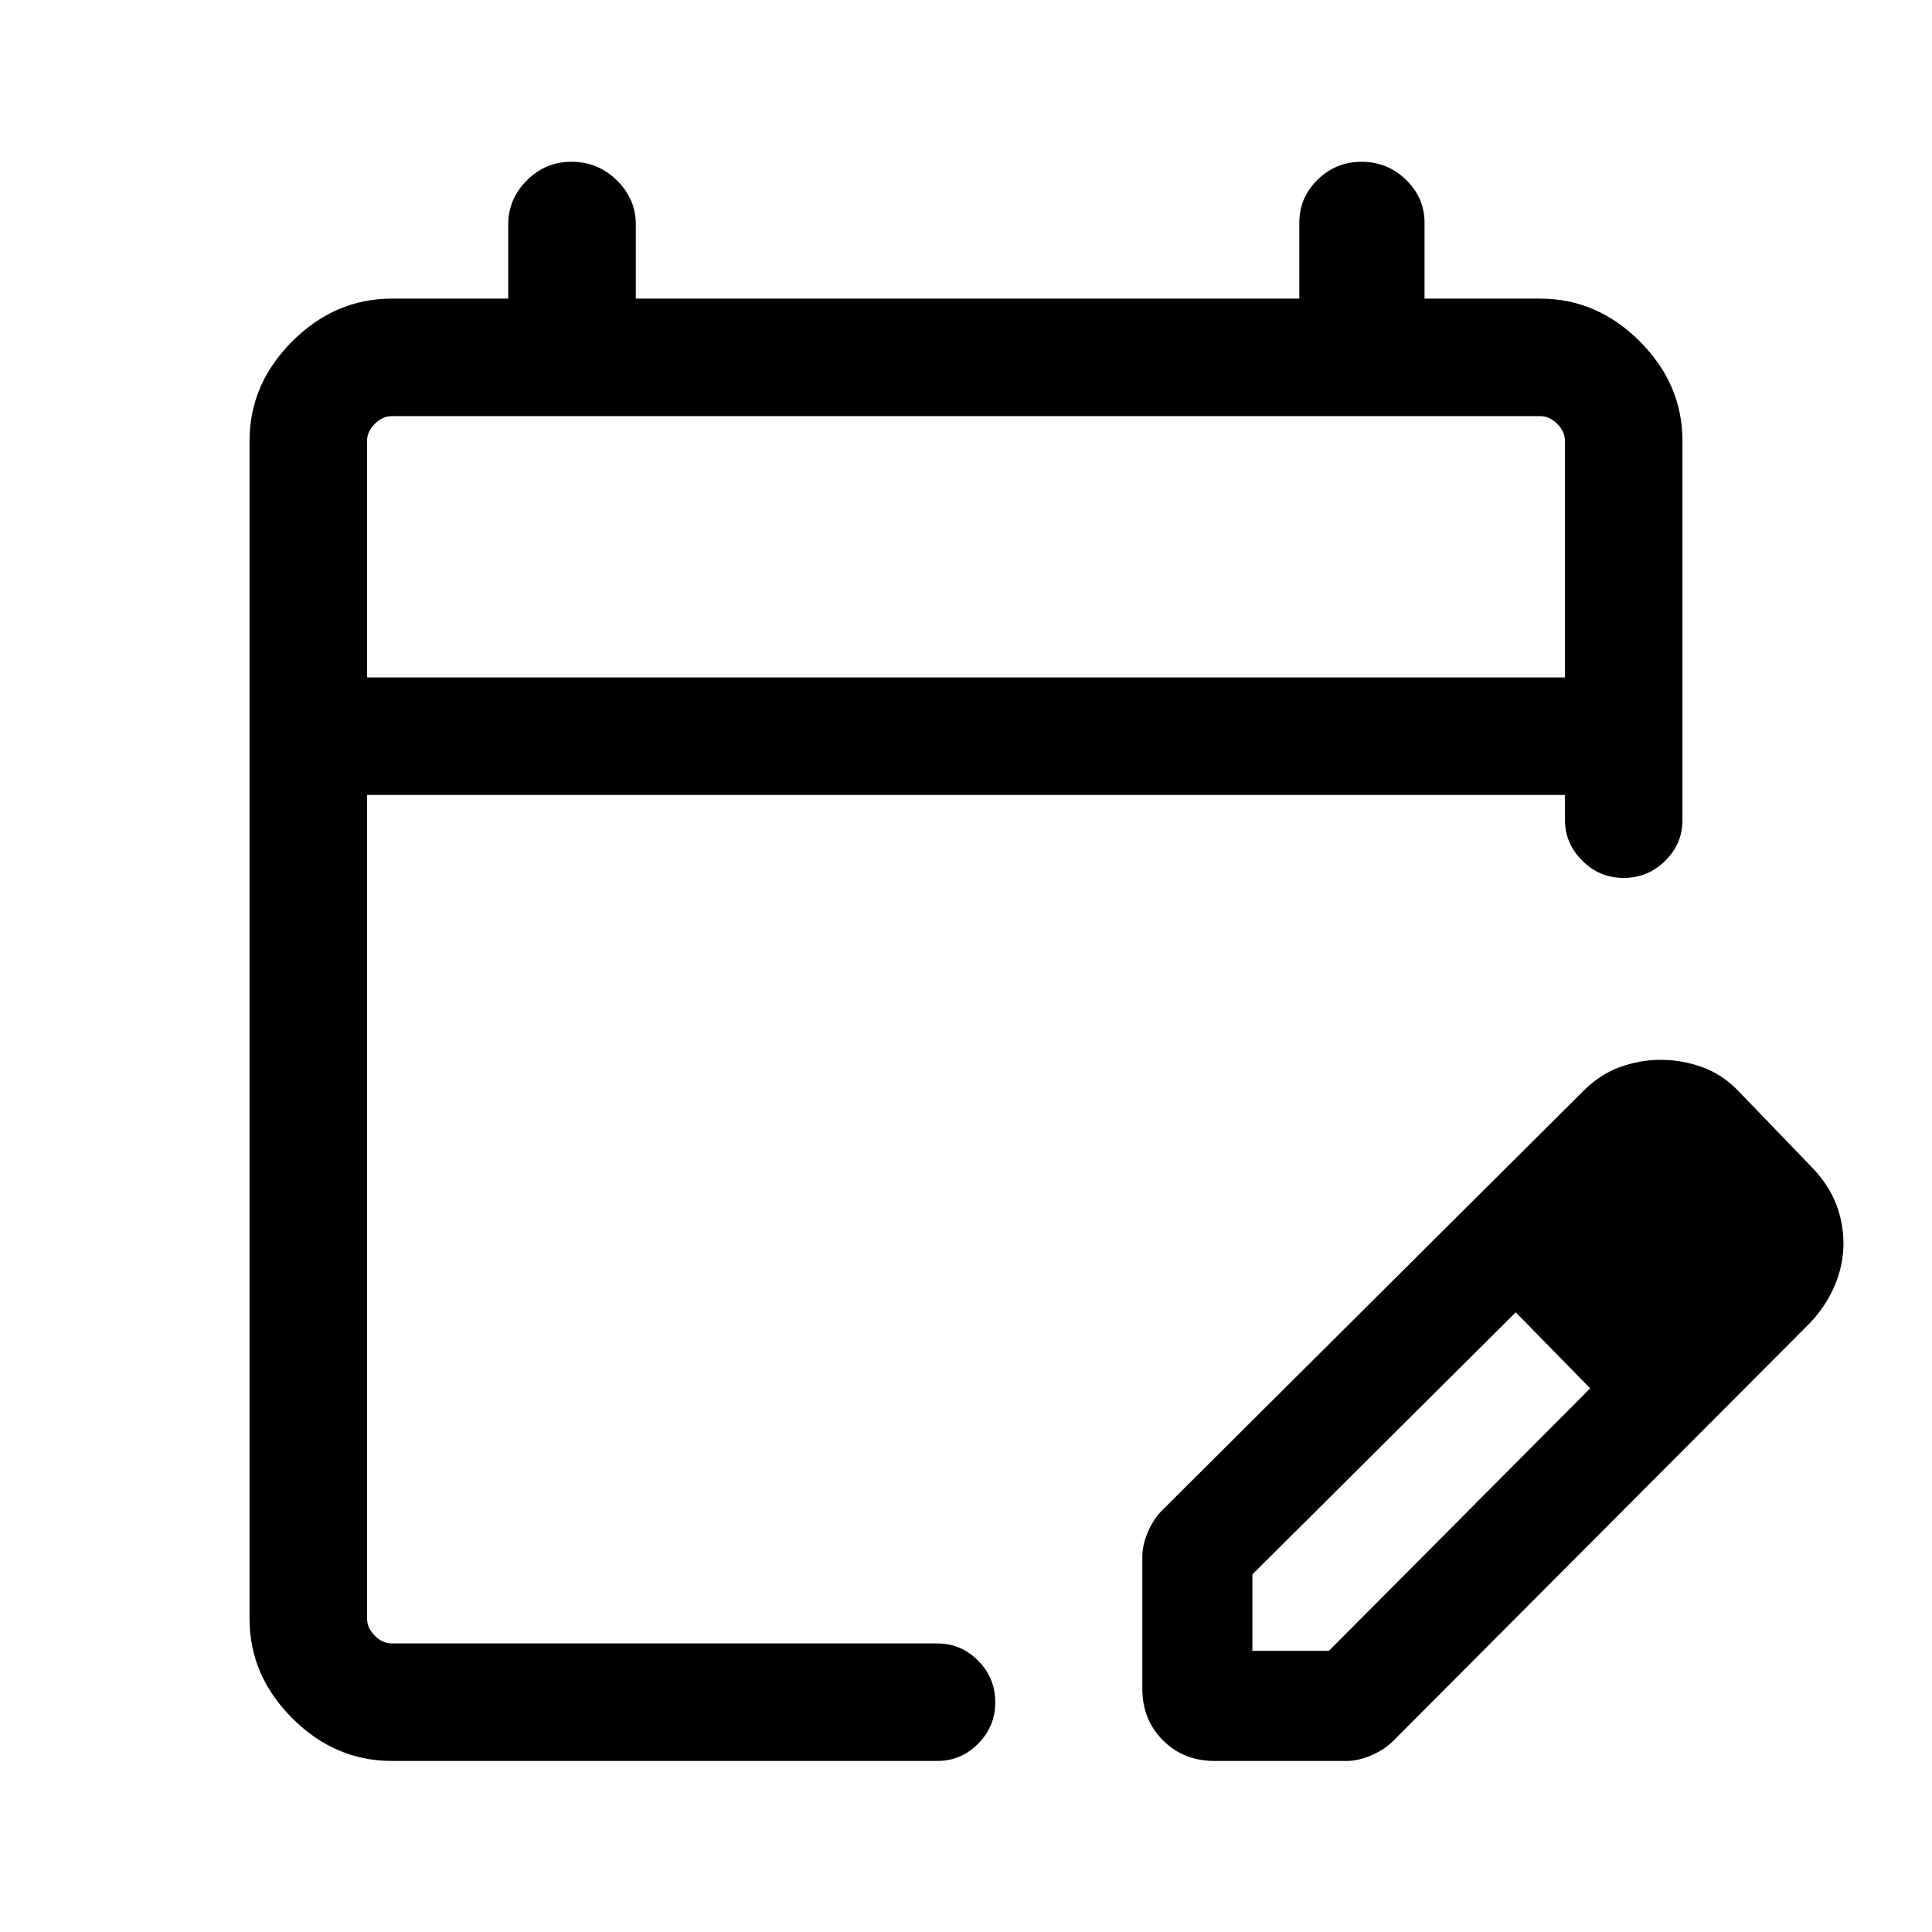<svg xmlns="http://www.w3.org/2000/svg" height="48" viewBox="0 -960 960 960" width="48"><path d="M194.694-85.001q-28.254 0-49.473-21.22-21.22-21.219-21.22-49.473v-585.227q0-28.254 21.22-49.473 21.219-21.22 49.473-21.22h57.846v-36.924q0-12.548 9.235-21.812 9.235-9.264 22.108-9.264 13.297 0 22.669 9.264t9.372 21.812v36.924h329.691v-37.585q0-12.656 9.12-21.536 9.12-8.879 21.723-8.879 13.027 0 22.207 8.966 9.179 8.966 9.179 21.341v37.693h57.462q28.254 0 49.473 21.22 21.22 21.219 21.22 49.473v188.461q0 11.689-8.567 20.19-8.567 8.502-20.623 8.502-12.057 0-20.625-8.602-8.569-8.602-8.569-20.161v-12.468h-595.23v409.305q0 4.616 3.846 8.463 3.847 3.846 8.463 3.846h271.152q11.688 0 20.19 8.567 8.502 8.566 8.502 20.623 0 12.056-8.502 20.625t-20.19 8.569H194.694Zm-12.309-538.381h595.23v-117.539q0-4.616-3.846-8.463-3.847-3.846-8.463-3.846H194.694q-4.616 0-8.463 3.846-3.846 3.847-3.846 8.463v117.539Zm0 0V-753.23v129.848Zm385.231 502.534v-65.614q0-6.18 3-12.848 3-6.668 7.598-10.978l208.322-207.388q8.548-8.61 18.569-12.159 10.02-3.549 19.903-3.549 10.607 0 20.572 3.538 9.965 3.539 17.88 11.615l37 38.385q8.077 8.461 11.808 17.903 3.731 9.443 3.731 19.885 0 10.442-4.202 20.52-4.201 10.078-12.035 18.507L692.911-95.595q-4.319 4.594-10.986 7.594-6.668 3-12.849 3h-65.614q-15.356 0-25.601-10.246-10.245-10.245-10.245-25.601Zm294.691-221.46-37-37.385 37 37.385Zm-240 202.615h38l129.847-130.462-18.385-19-18.615-18.769-130.847 130.231v38Zm149.462-149.462-18.615-18.769 37 37.769-18.385-19Z"/></svg>